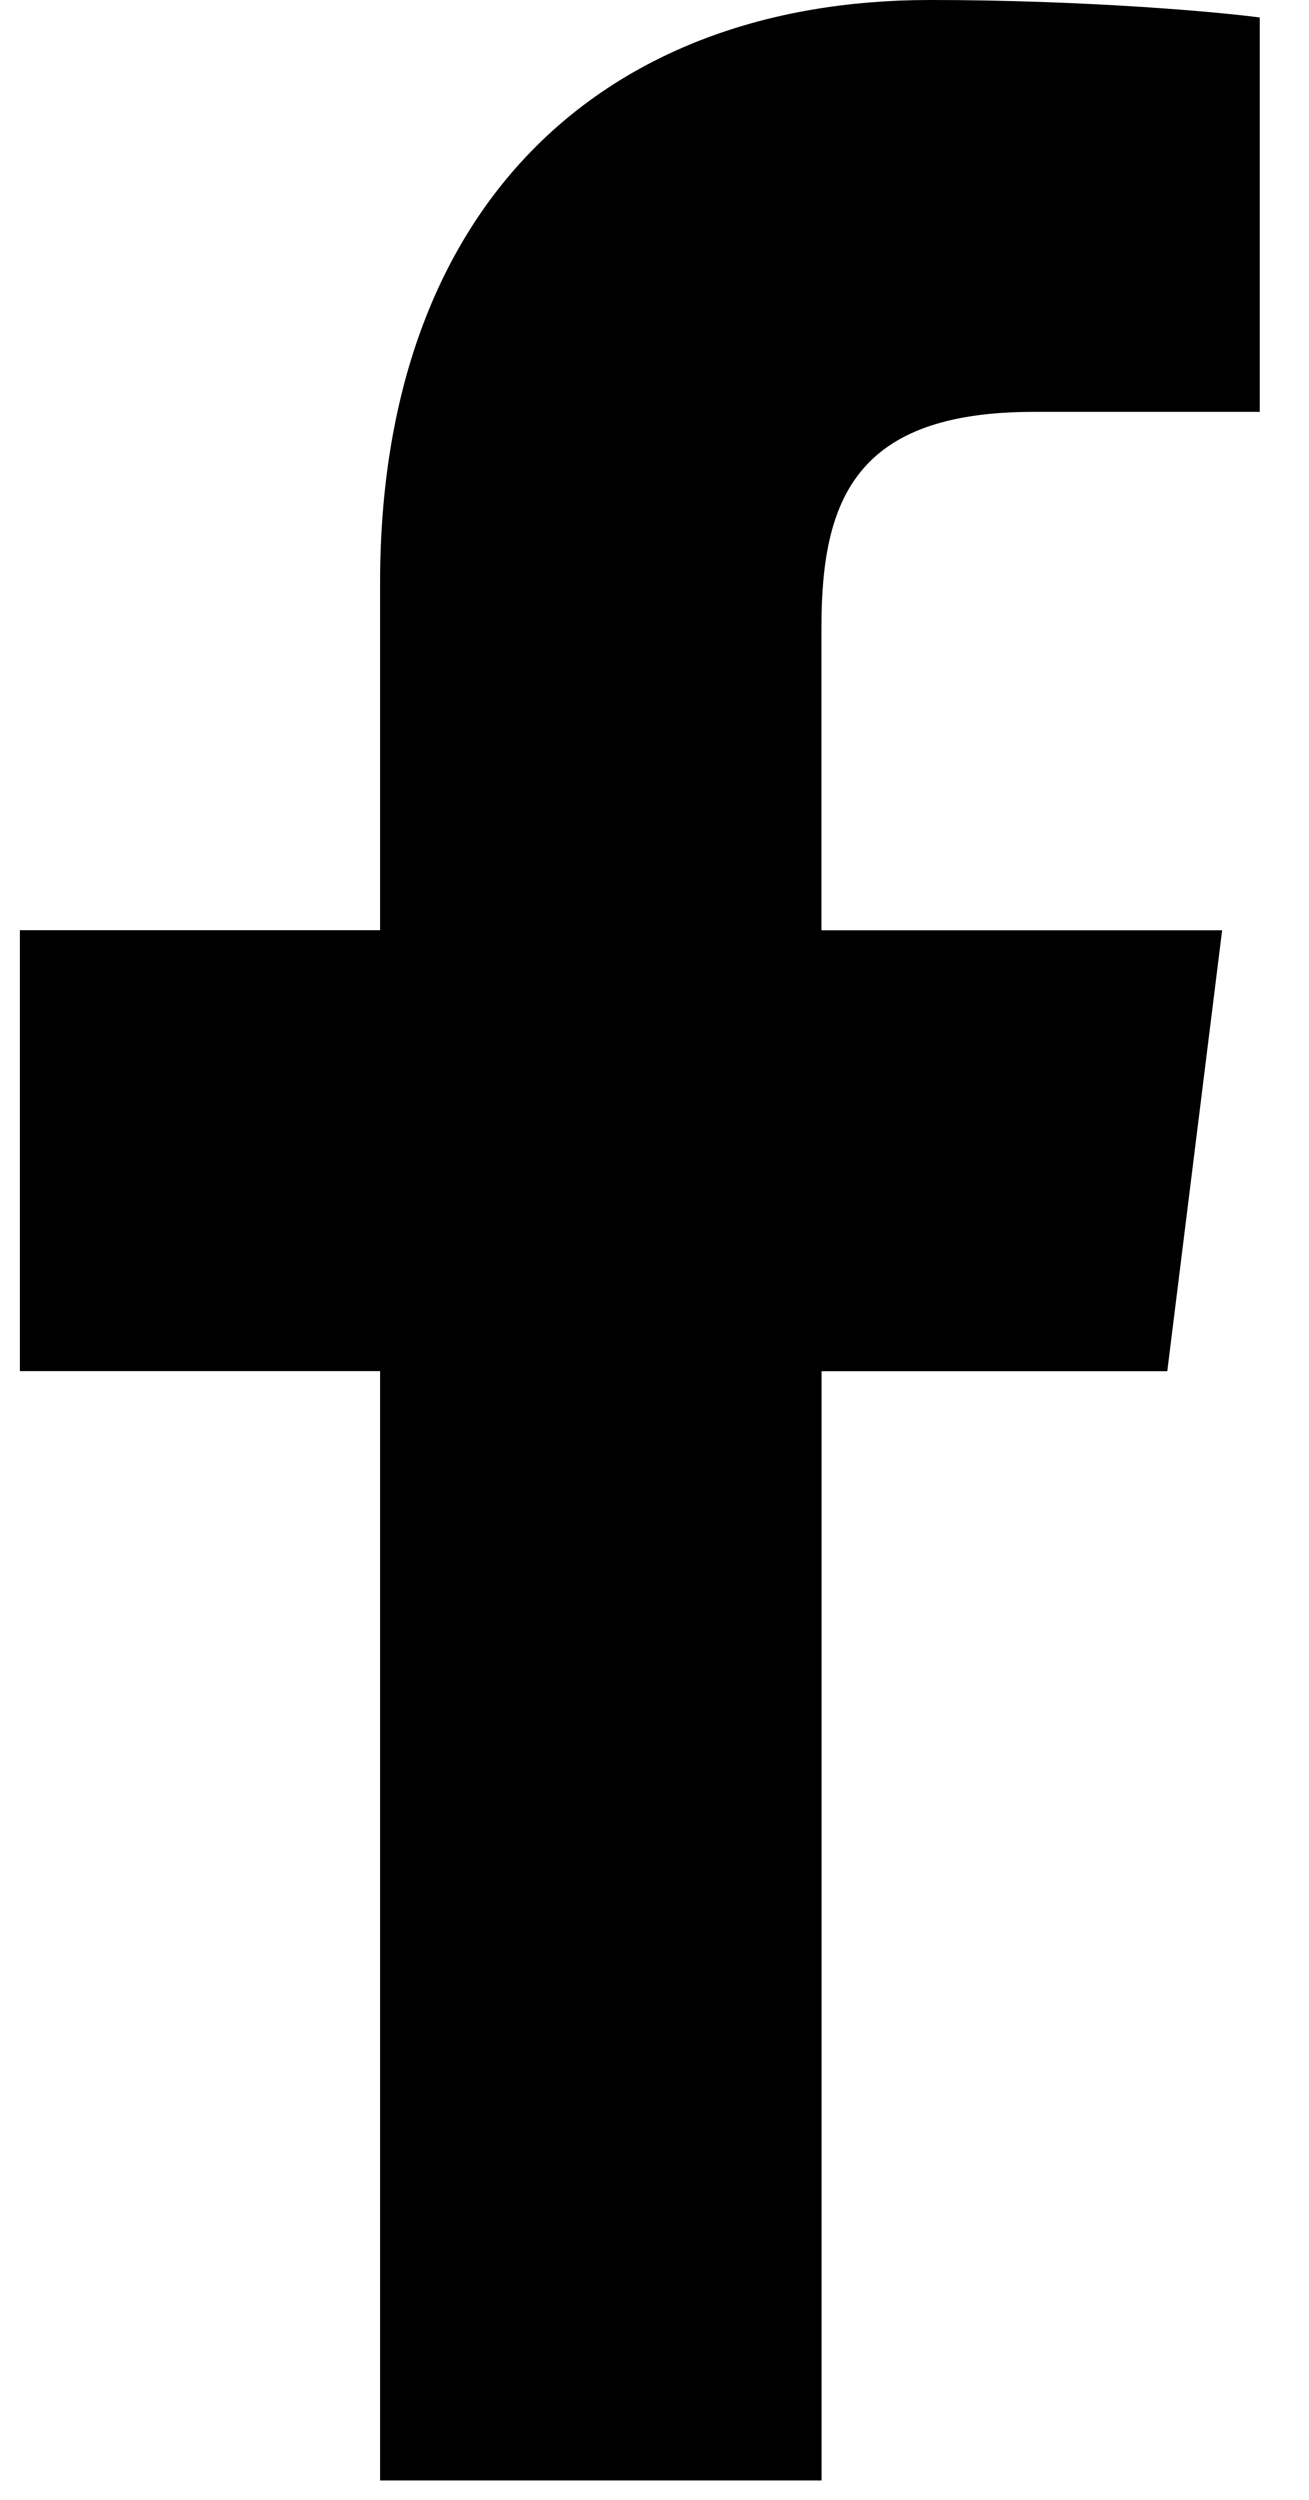 <svg width="11" height="21" viewBox="0 0 11 21" fill="none" xmlns="http://www.w3.org/2000/svg">
<path d="M8.684 3.46H10.586V0.147C10.258 0.102 9.13 0 7.815 0C5.072 0 3.194 1.725 3.194 4.896V7.814H0.167V11.518H3.194V20.837H6.904V11.519H9.809L10.27 7.815H6.903V5.263C6.904 4.193 7.193 3.46 8.684 3.46Z" fill="black"/>
</svg>
